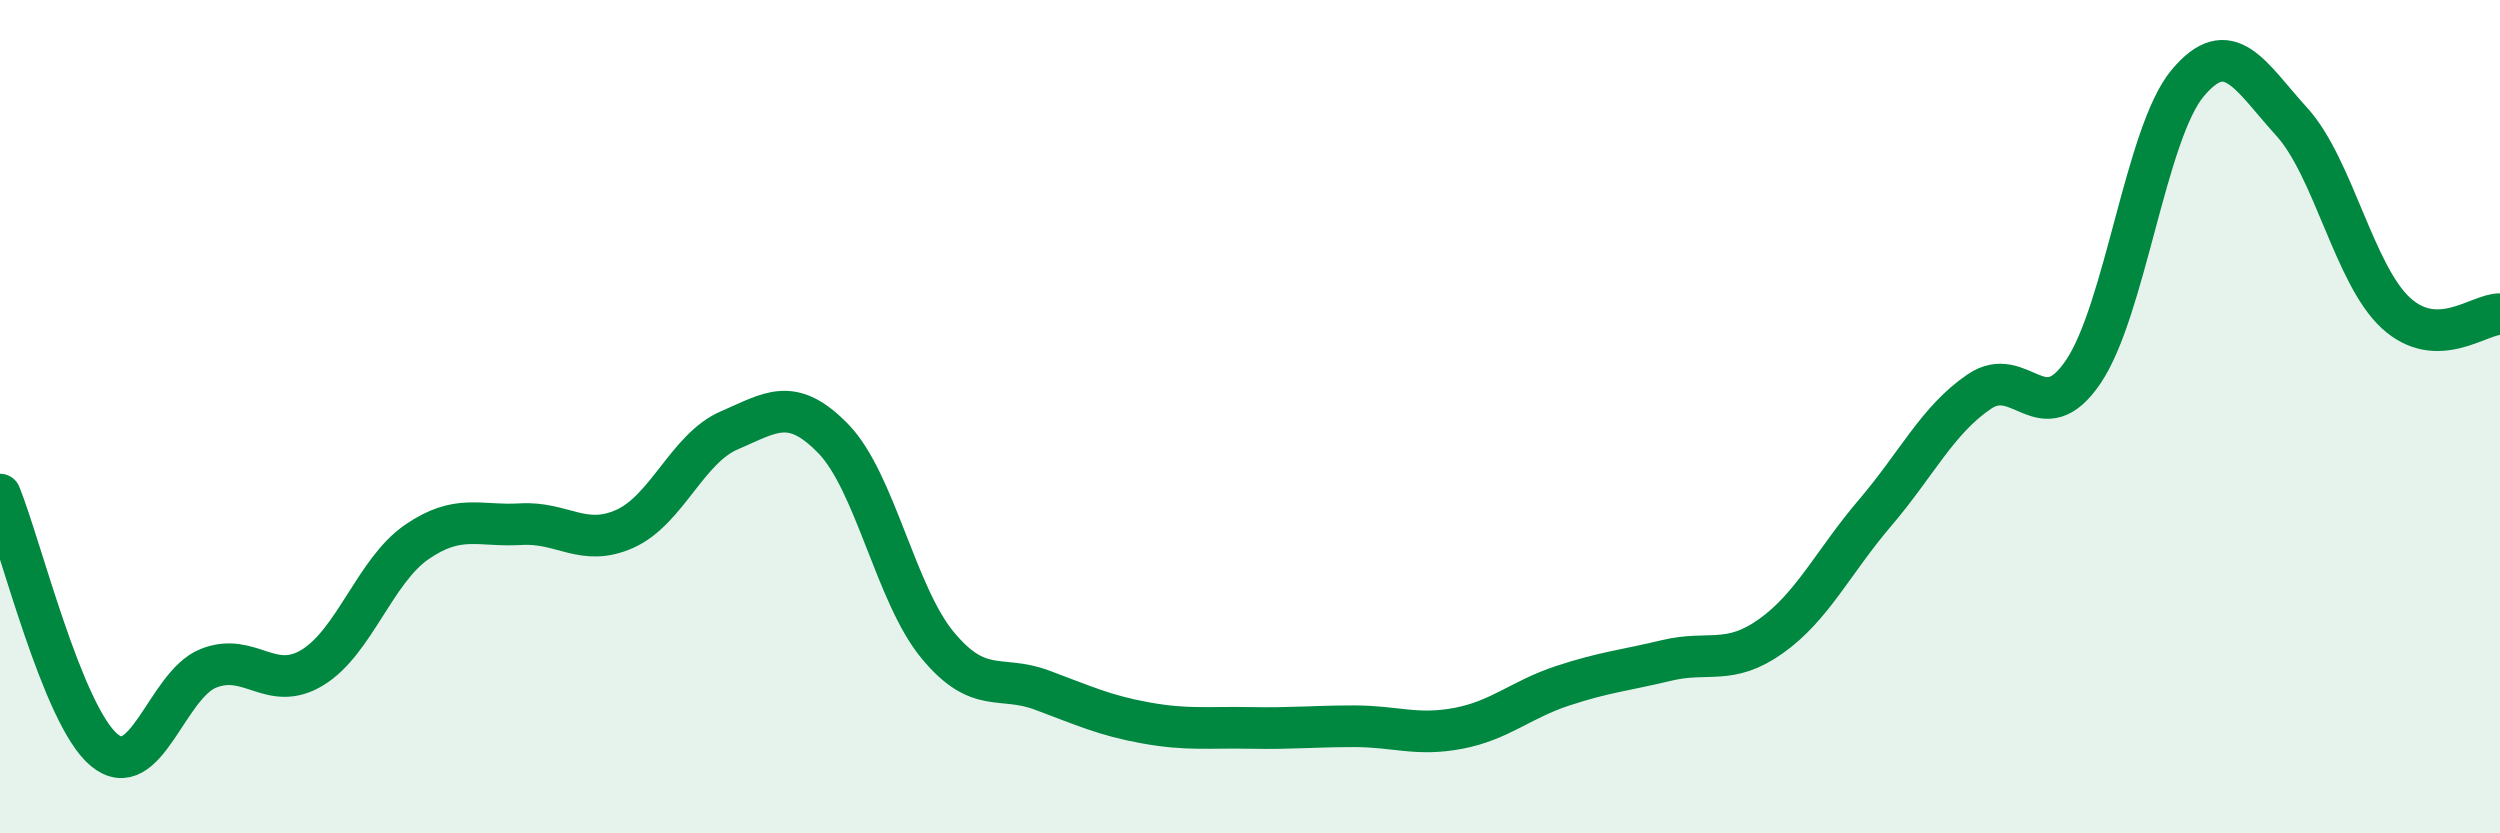 
    <svg width="60" height="20" viewBox="0 0 60 20" xmlns="http://www.w3.org/2000/svg">
      <path
        d="M 0,11.87 C 0.5,13.1 1.5,17.17 2.5,18 C 3.5,18.83 4,16.44 5,16.04 C 6,15.64 6.5,16.63 7.5,16.02 C 8.5,15.41 9,13.7 10,13.01 C 11,12.32 11.5,12.64 12.5,12.58 C 13.5,12.52 14,13.14 15,12.69 C 16,12.24 16.5,10.76 17.5,10.33 C 18.5,9.9 19,9.5 20,10.53 C 21,11.56 21.5,14.27 22.5,15.48 C 23.5,16.69 24,16.19 25,16.56 C 26,16.93 26.5,17.17 27.5,17.35 C 28.5,17.53 29,17.45 30,17.47 C 31,17.49 31.5,17.43 32.5,17.43 C 33.5,17.43 34,17.67 35,17.48 C 36,17.29 36.5,16.79 37.5,16.46 C 38.5,16.13 39,16.09 40,15.85 C 41,15.61 41.5,15.98 42.5,15.27 C 43.5,14.56 44,13.48 45,12.31 C 46,11.14 46.5,10.08 47.5,9.4 C 48.5,8.72 49,10.4 50,8.92 C 51,7.44 51.5,3.2 52.5,2 C 53.5,0.8 54,1.82 55,2.92 C 56,4.02 56.5,6.59 57.5,7.51 C 58.5,8.43 59.5,7.53 60,7.54L60 20L0 20Z"
        fill="#008740"
        opacity="0.1"
        stroke-linecap="round"
        stroke-linejoin="round"
      />
      <path
        d="M 0,11.87 C 0.5,13.1 1.5,17.17 2.5,18 C 3.5,18.83 4,16.44 5,16.04 C 6,15.64 6.5,16.63 7.5,16.02 C 8.5,15.41 9,13.7 10,13.01 C 11,12.32 11.5,12.64 12.5,12.58 C 13.5,12.52 14,13.14 15,12.69 C 16,12.24 16.5,10.76 17.5,10.33 C 18.5,9.9 19,9.5 20,10.53 C 21,11.56 21.5,14.27 22.5,15.48 C 23.5,16.69 24,16.19 25,16.56 C 26,16.93 26.5,17.17 27.5,17.35 C 28.5,17.53 29,17.45 30,17.47 C 31,17.49 31.5,17.43 32.5,17.43 C 33.5,17.43 34,17.67 35,17.48 C 36,17.29 36.5,16.79 37.5,16.46 C 38.5,16.13 39,16.09 40,15.85 C 41,15.61 41.5,15.98 42.5,15.27 C 43.5,14.56 44,13.48 45,12.31 C 46,11.14 46.5,10.08 47.5,9.4 C 48.5,8.72 49,10.4 50,8.92 C 51,7.44 51.5,3.2 52.5,2 C 53.5,0.8 54,1.82 55,2.92 C 56,4.02 56.5,6.59 57.5,7.51 C 58.5,8.43 59.5,7.53 60,7.54"
        stroke="#008740"
        stroke-width="1"
        fill="none"
        stroke-linecap="round"
        stroke-linejoin="round"
      />
    </svg>
  